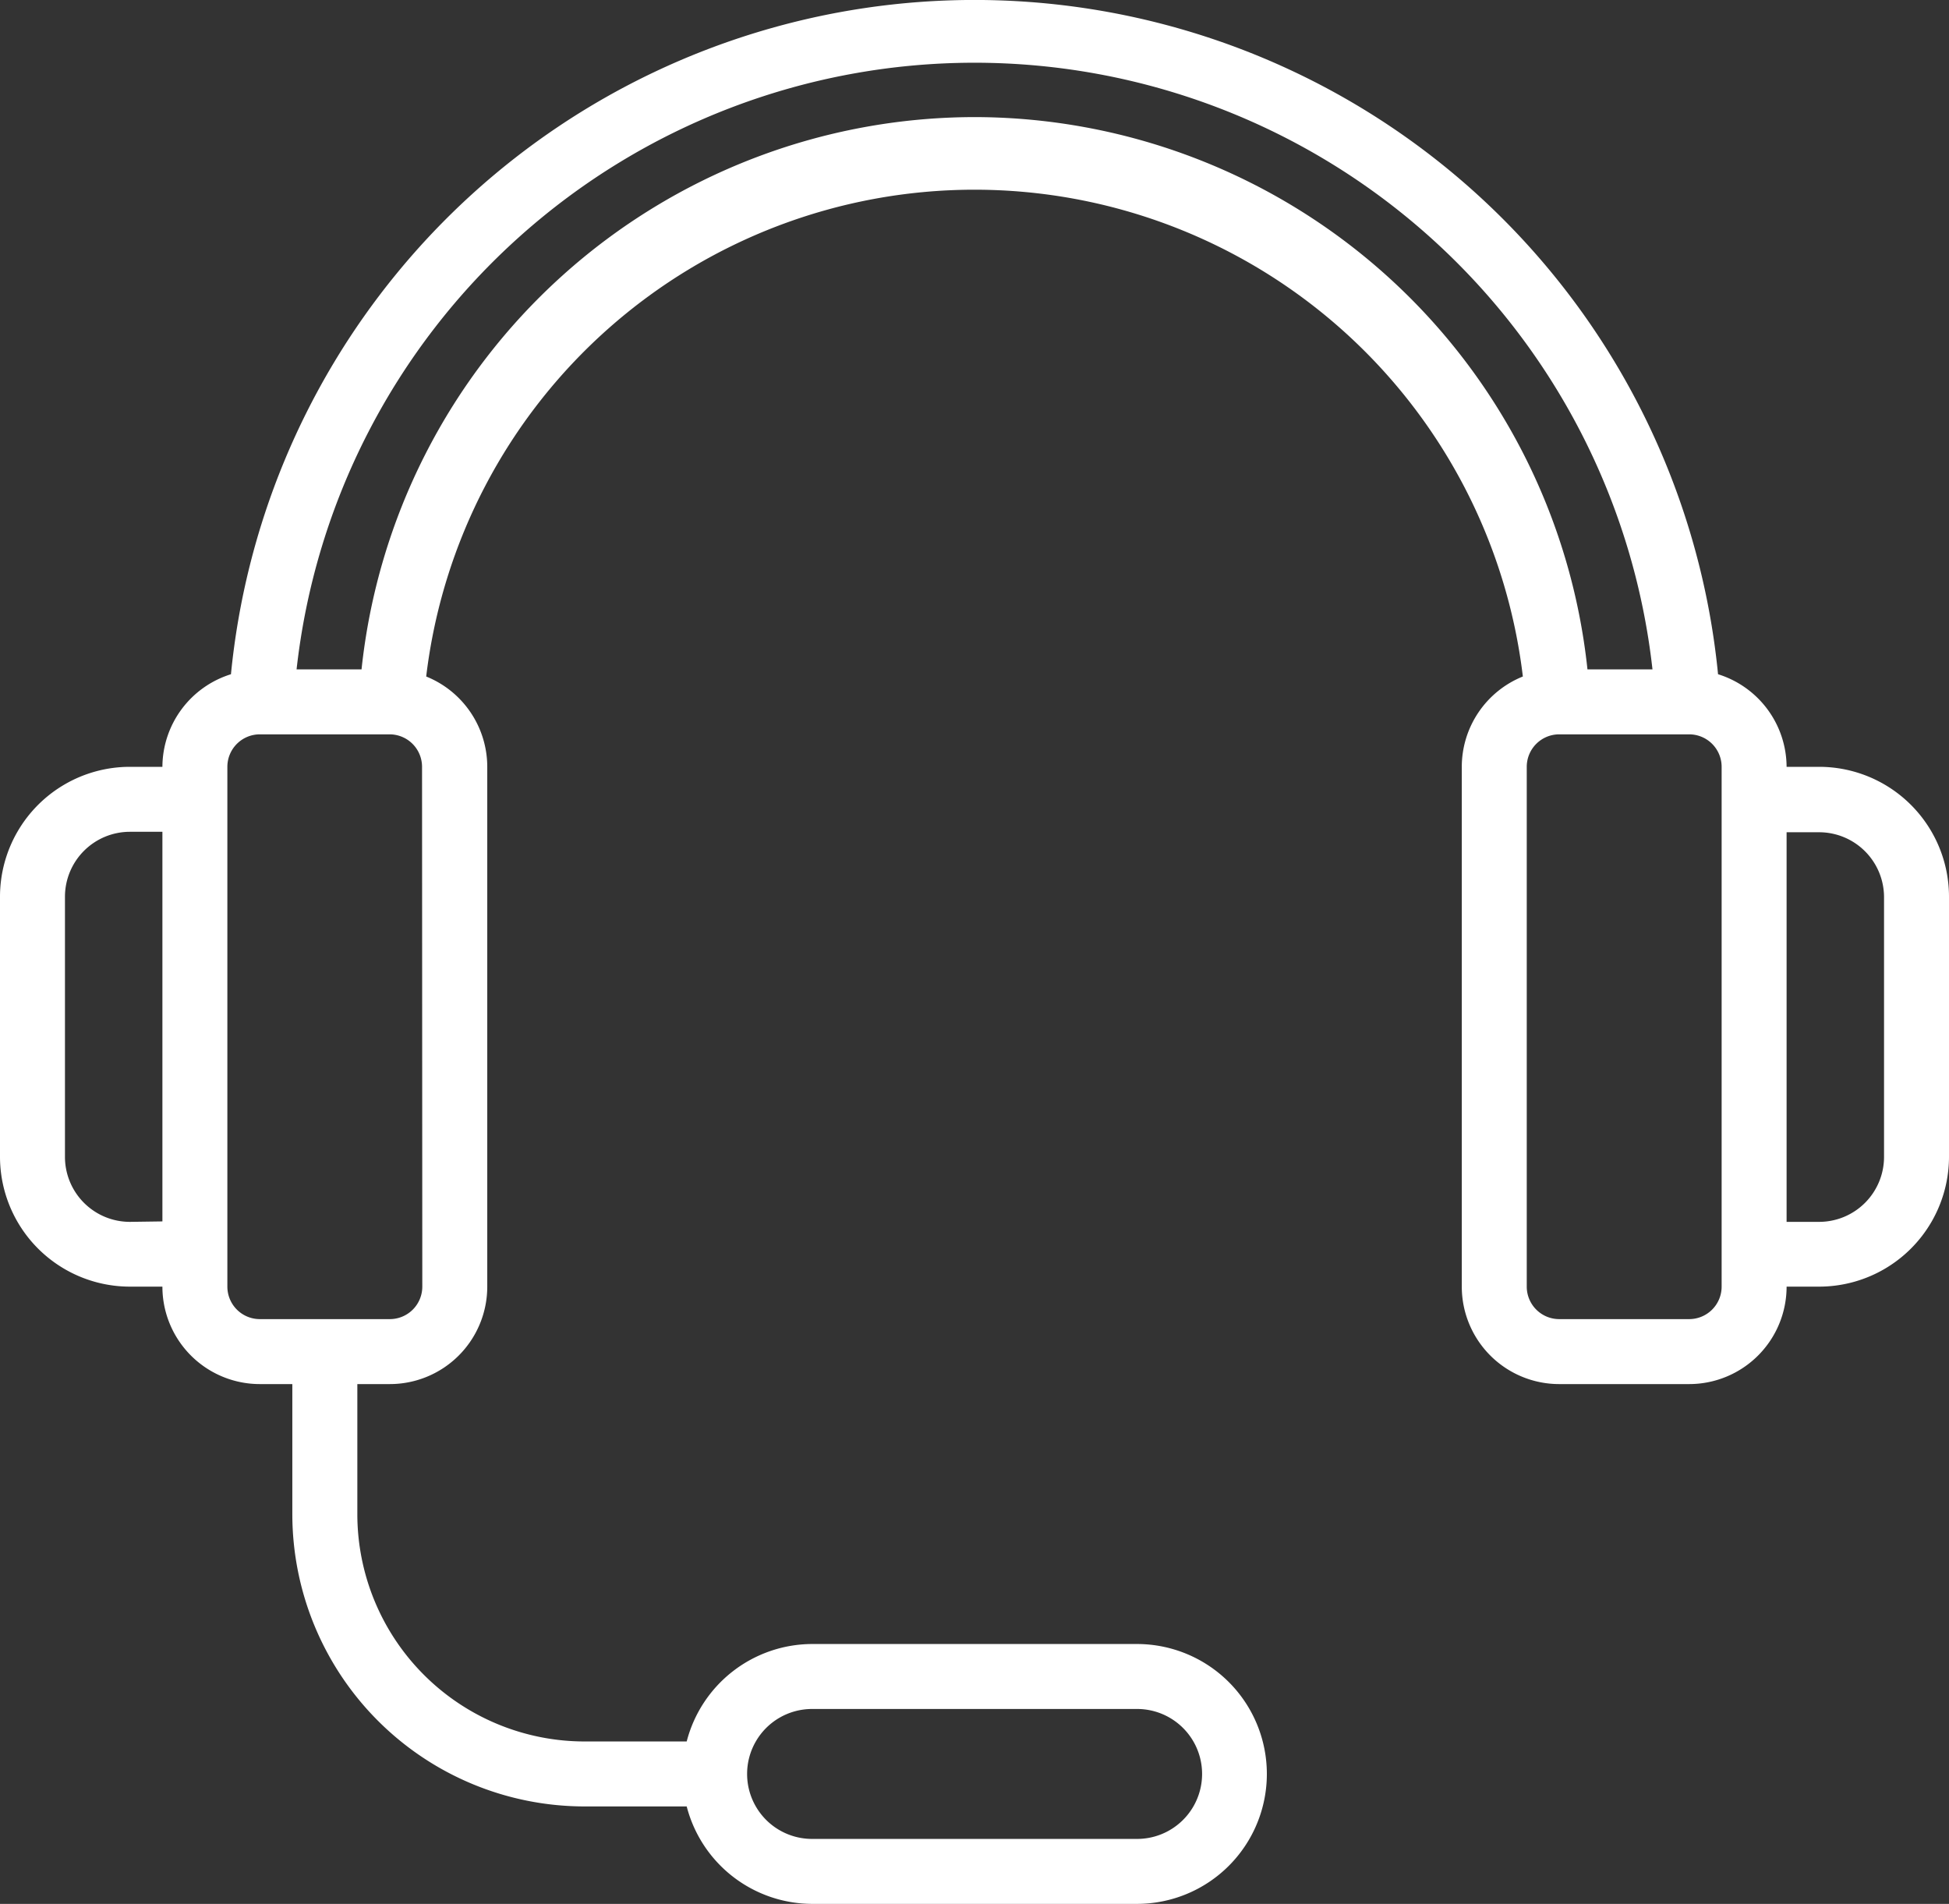 <svg xmlns="http://www.w3.org/2000/svg" width="38.523" height="37.627" viewBox="0 0 38.523 37.627">
  <rect x="0" y="0" width="38.523" height="37.627" fill="#333333" stroke="none"/>
  <g id="Page-1" transform="translate(0 -7.652)">
    <g id="_017---Headset" data-name="017---Headset" transform="translate(0 7.652)">
      <path id="Shape" d="M35.955,22.807h-.642a1.926,1.926,0,0,0-1.355-1.83,14.767,14.767,0,0,0-29.393,0,1.926,1.926,0,0,0-1.355,1.83H2.568A2.568,2.568,0,0,0,0,25.375v5.136A2.568,2.568,0,0,0,2.568,33.08H3.21a1.926,1.926,0,0,0,1.926,1.926h.642v2.568a5.779,5.779,0,0,0,5.779,5.779h2.016a2.568,2.568,0,0,0,2.478,1.926h6.421a2.568,2.568,0,0,0,0-5.136H16.051a2.568,2.568,0,0,0-2.478,1.926H11.557a4.494,4.494,0,0,1-4.494-4.494V35.006H7.7A1.926,1.926,0,0,0,9.631,33.08V22.807a1.926,1.926,0,0,0-1.207-1.785,10.915,10.915,0,0,1,21.676,0,1.926,1.926,0,0,0-1.207,1.785V33.08a1.926,1.926,0,0,0,1.926,1.926h2.568a1.926,1.926,0,0,0,1.926-1.926h.642a2.568,2.568,0,0,0,2.568-2.568V25.375a2.568,2.568,0,0,0-2.568-2.568Zm-19.9,18.62h6.421a1.284,1.284,0,0,1,0,2.568H16.051a1.284,1.284,0,0,1,0-2.568ZM2.568,31.8a1.284,1.284,0,0,1-1.284-1.284V25.375a1.284,1.284,0,0,1,1.284-1.284H3.21v7.7ZM8.347,33.08a.642.642,0,0,1-.642.642H5.136a.642.642,0,0,1-.642-.642V22.807a.642.642,0,0,1,.642-.642H7.7a.642.642,0,0,1,.642.642ZM19.262,9.966A12.2,12.2,0,0,0,7.146,20.881H5.862a13.483,13.483,0,0,1,26.8,0H31.377A12.2,12.2,0,0,0,19.262,9.966ZM34.029,33.08a.642.642,0,0,1-.642.642H30.819a.642.642,0,0,1-.642-.642V22.807a.642.642,0,0,1,.642-.642h2.568a.642.642,0,0,1,.642.642Zm3.21-2.568A1.284,1.284,0,0,1,35.955,31.8h-.642v-7.7h.642a1.284,1.284,0,0,1,1.284,1.284Z" transform="translate(0 -7.652)" fill="#fff"/>
    </g>
  </g>
</svg>
